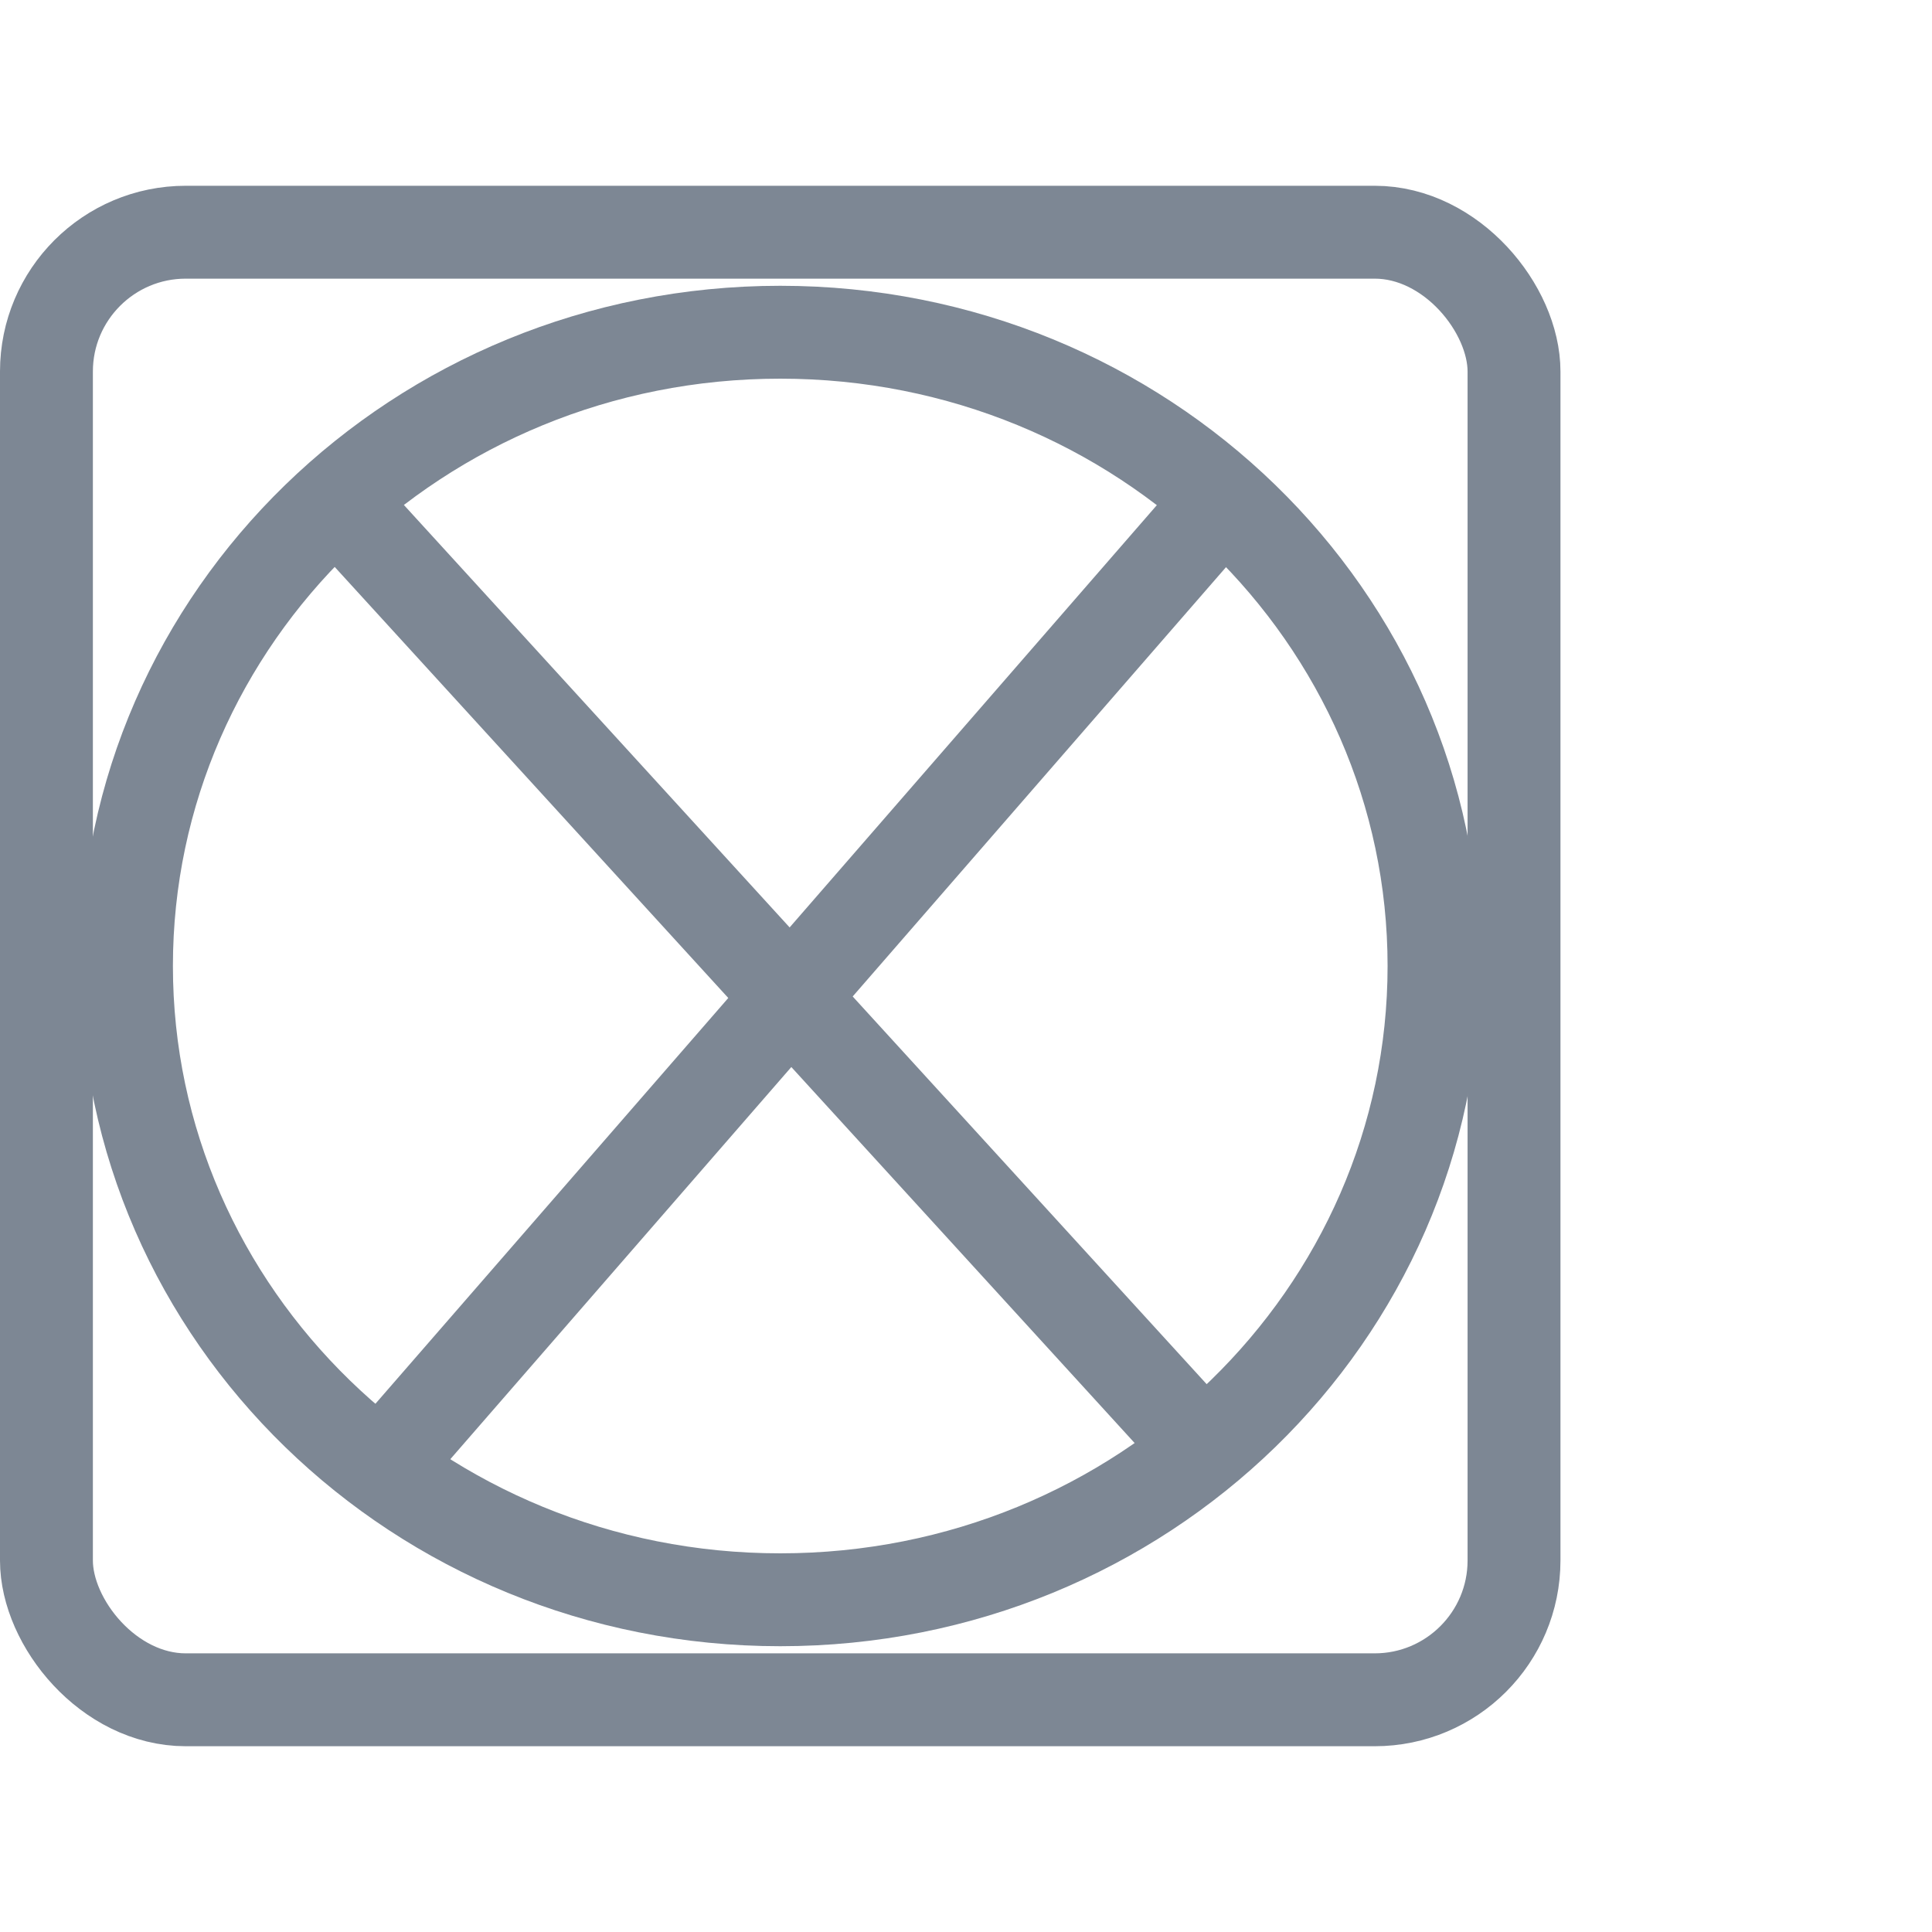 <?xml version="1.0" encoding="UTF-8"?> <svg xmlns="http://www.w3.org/2000/svg" width="52" height="52" viewBox="0 0 52 52" fill="none"><rect width="52" height="52" fill="white"></rect><rect x="1.25" y="6.25" width="39.5" height="39.5" rx="3.75" fill="white" stroke="#7D8794" stroke-width="2.5" stroke-linejoin="round"></rect><path d="M38.597 26C38.597 35.387 30.753 43.058 21 43.058C11.248 43.058 3.404 35.387 3.404 26C3.404 16.613 11.248 8.942 21 8.942C30.753 8.942 38.597 16.613 38.597 26Z" fill="white" stroke="#7D8794" stroke-width="2.5"></path><path d="M9.692 14.154L32.308 38.923" stroke="#7D8794" stroke-width="2.5" stroke-linecap="round" stroke-linejoin="round"></path><path d="M32.308 14.154L10.769 38.923" stroke="#7D8794" stroke-width="2.5" stroke-linecap="round" stroke-linejoin="round"></path></svg> 